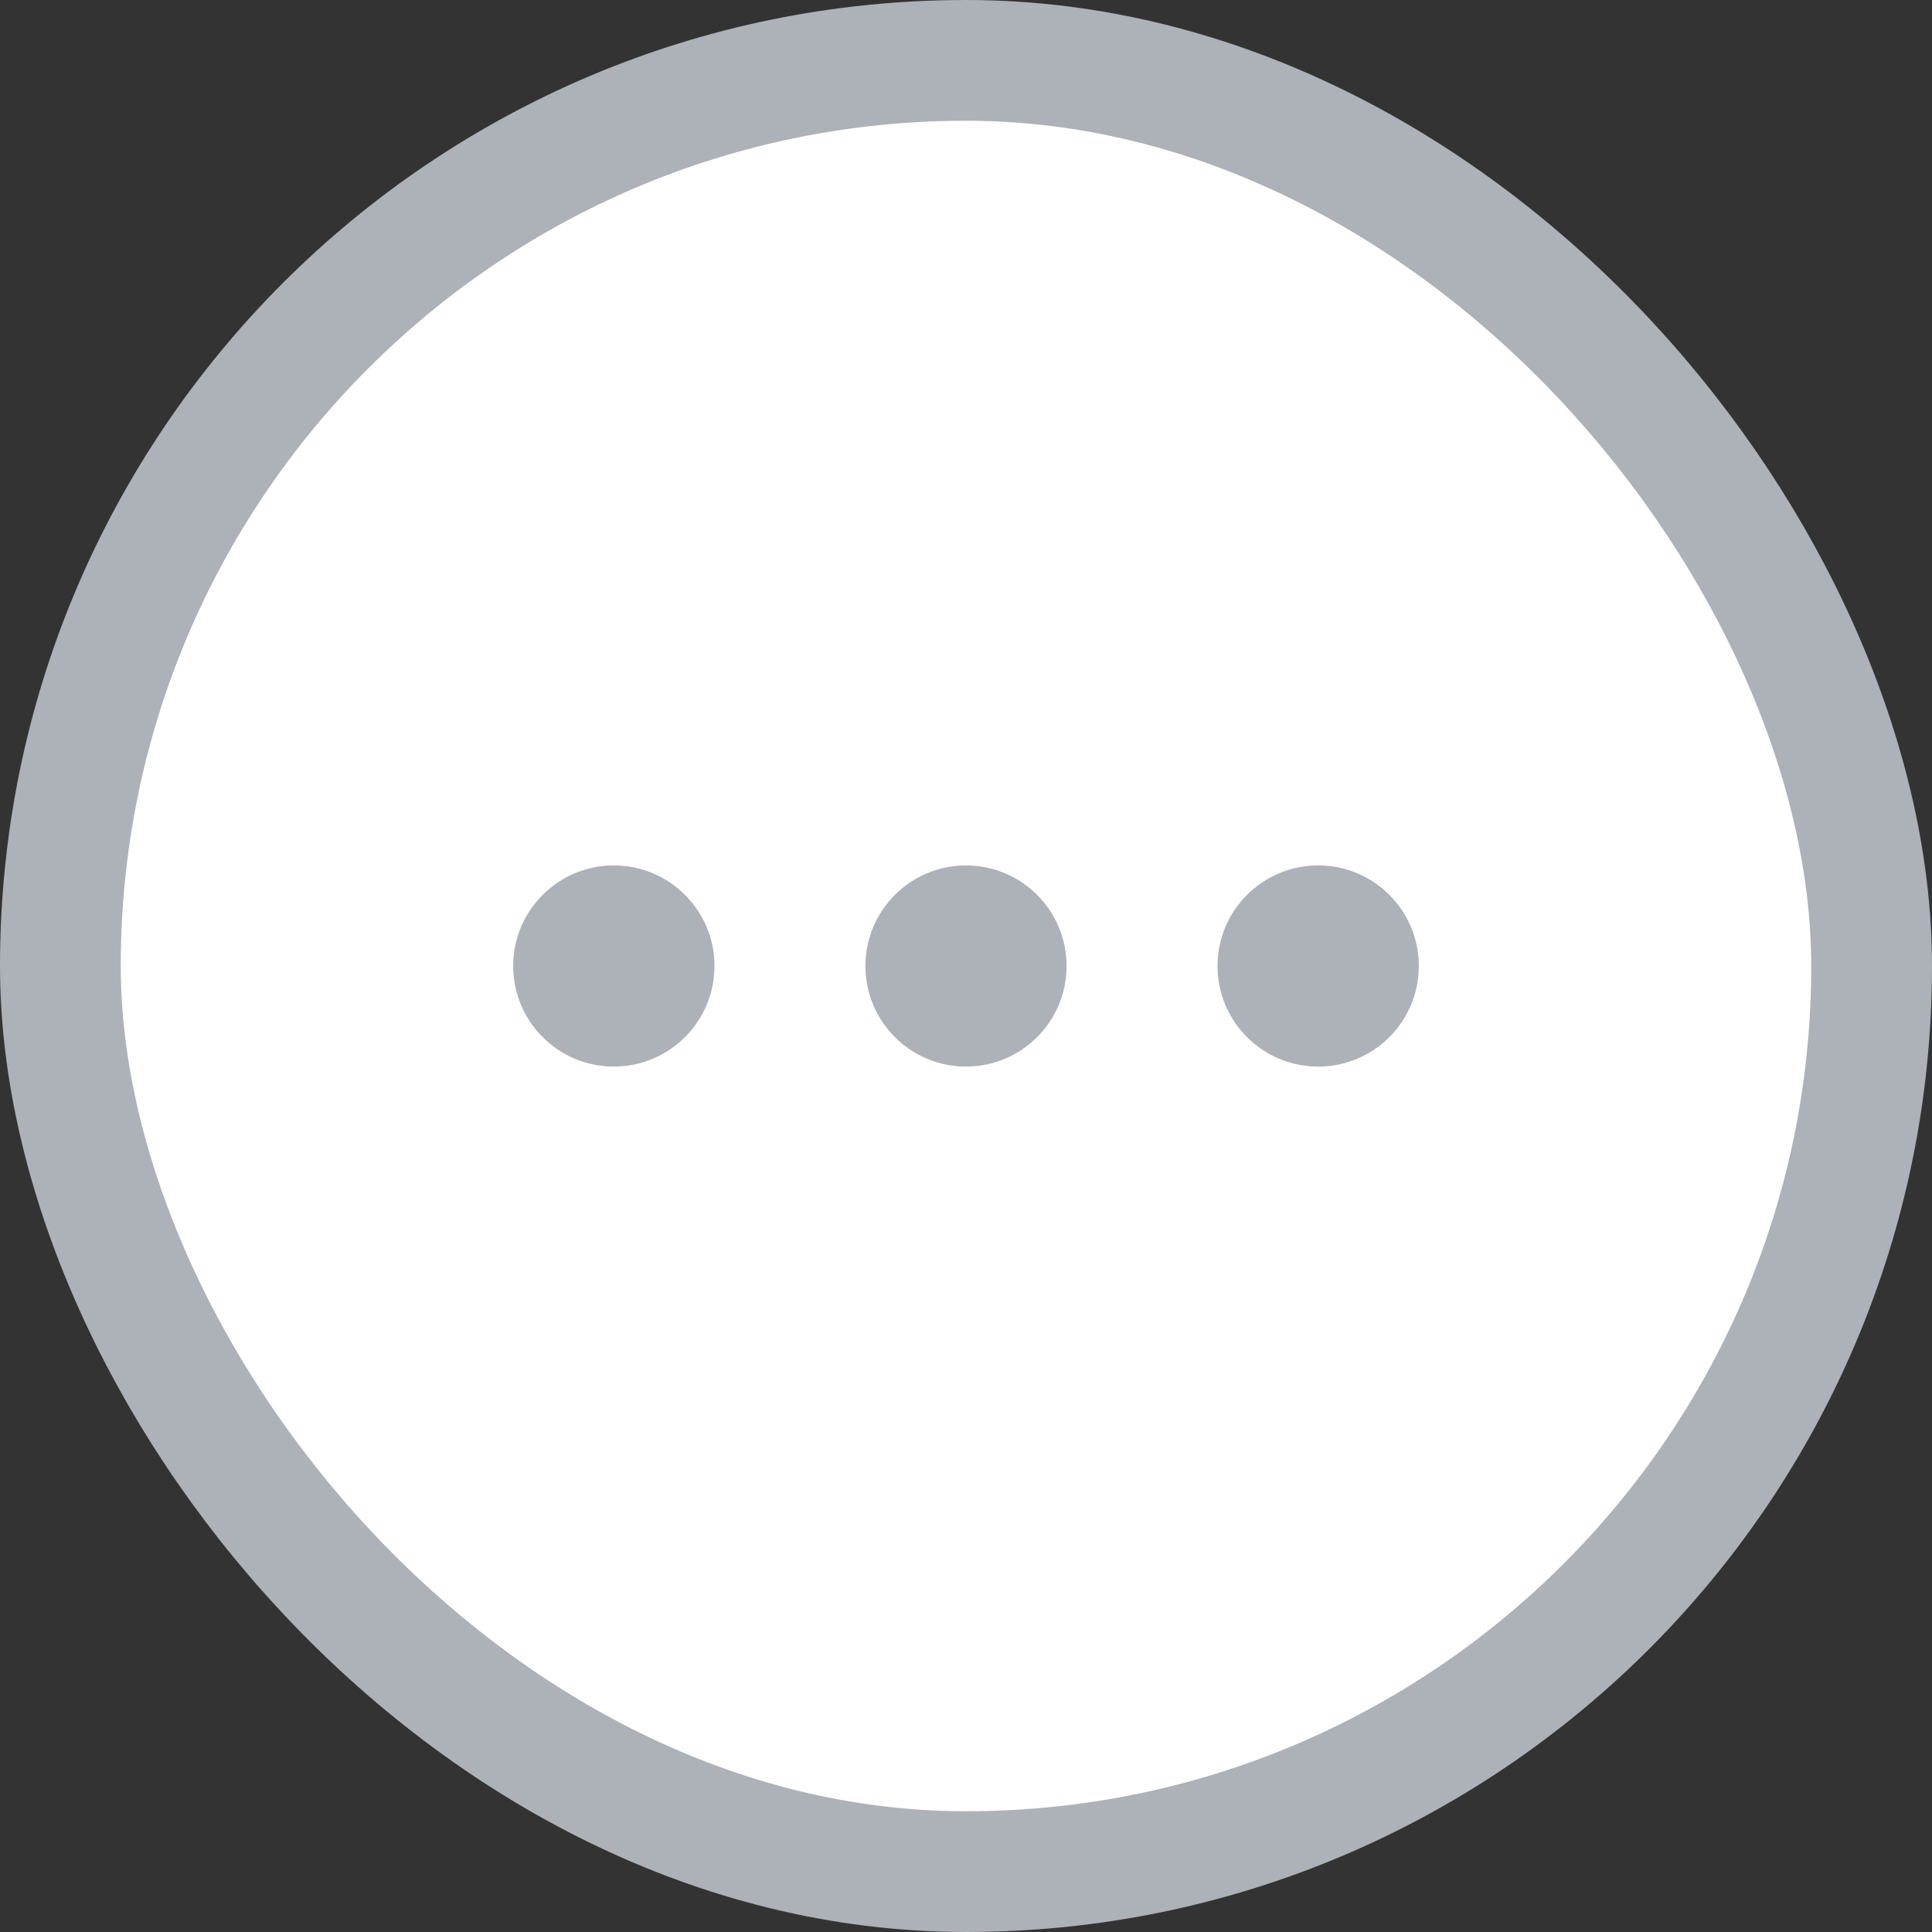 <svg width="16" height="16" viewBox="0 0 16 16" fill="none" xmlns="http://www.w3.org/2000/svg">
<rect x="0" y="0" width="16" height="16" fill="#333333" stroke="none"/>
<rect x="0.5" y="0.5" width="15" height="15" rx="7.5" fill="white"/>
<path fill-rule="evenodd" clip-rule="evenodd" d="M5.083 7.167C4.623 7.167 4.25 7.54 4.25 8C4.25 8.46 4.623 8.833 5.083 8.833C5.544 8.833 5.917 8.46 5.917 8C5.917 7.54 5.544 7.167 5.083 7.167ZM7.167 8C7.167 7.54 7.54 7.167 8 7.167C8.46 7.167 8.833 7.54 8.833 8C8.833 8.46 8.46 8.833 8 8.833C7.54 8.833 7.167 8.46 7.167 8ZM10.083 8C10.083 7.54 10.456 7.167 10.917 7.167C11.377 7.167 11.75 7.54 11.75 8C11.75 8.46 11.377 8.833 10.917 8.833C10.456 8.833 10.083 8.46 10.083 8Z" fill="#ADB1B8"/>
<rect x="0.5" y="0.5" width="15" height="15" rx="7.5" stroke="#ADB1B8"/>
</svg>
